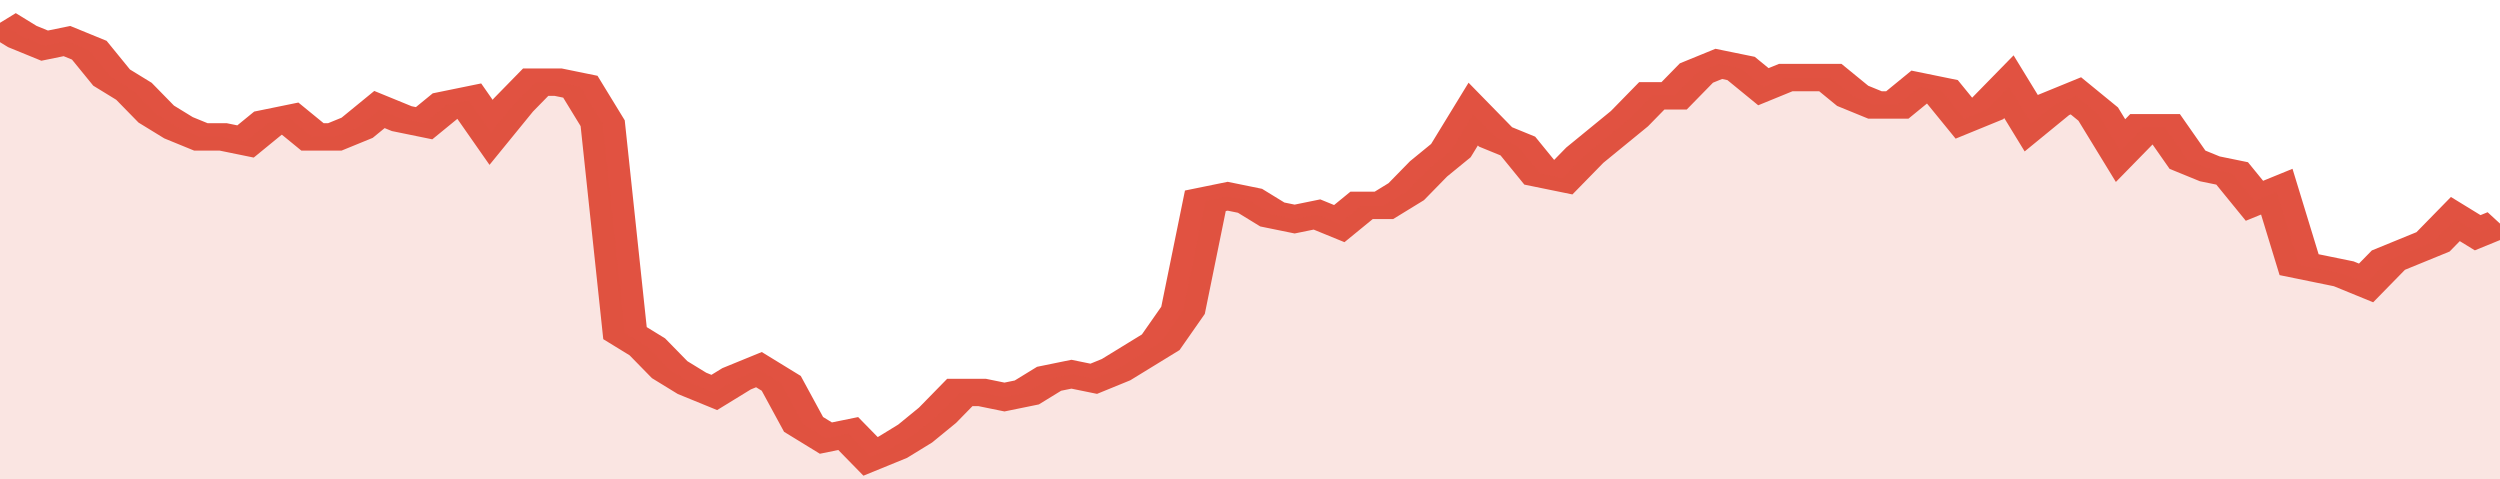 <svg xmlns="http://www.w3.org/2000/svg" viewBox="0 0 336 105" width="120" height="23" preserveAspectRatio="none">
				 <polyline fill="none" stroke="#E15241" stroke-width="6" points="0, 5 3, 8 6, 10 9, 9 12, 11 15, 17 18, 20 21, 25 24, 28 27, 30 30, 30 33, 31 36, 27 39, 26 42, 30 45, 30 48, 28 51, 24 54, 26 57, 27 60, 23 63, 22 66, 29 69, 23 72, 18 75, 18 78, 19 81, 27 84, 73 87, 76 90, 81 93, 84 96, 86 99, 83 102, 81 105, 84 108, 93 111, 96 114, 95 117, 100 120, 98 123, 95 126, 91 129, 86 132, 86 135, 87 138, 86 141, 83 144, 82 147, 83 150, 81 153, 78 156, 75 159, 68 162, 44 165, 43 168, 44 171, 47 174, 48 177, 47 180, 49 183, 45 186, 45 189, 42 192, 37 195, 33 198, 25 201, 30 204, 32 207, 38 210, 39 213, 34 216, 30 219, 26 222, 21 225, 21 228, 16 231, 14 234, 15 237, 19 240, 17 243, 17 246, 17 249, 21 252, 23 255, 23 258, 19 261, 20 264, 26 267, 24 270, 19 273, 27 276, 23 279, 21 282, 25 285, 33 288, 28 291, 28 294, 35 297, 37 300, 38 303, 44 306, 42 309, 58 312, 59 315, 60 318, 62 321, 57 324, 55 327, 53 330, 48 333, 51 336, 49 336, 49 "> </polyline>
				 <polygon fill="#E15241" opacity="0.15" points="0, 105 0, 5 3, 8 6, 10 9, 9 12, 11 15, 17 18, 20 21, 25 24, 28 27, 30 30, 30 33, 31 36, 27 39, 26 42, 30 45, 30 48, 28 51, 24 54, 26 57, 27 60, 23 63, 22 66, 29 69, 23 72, 18 75, 18 78, 19 81, 27 84, 73 87, 76 90, 81 93, 84 96, 86 99, 83 102, 81 105, 84 108, 93 111, 96 114, 95 117, 100 120, 98 123, 95 126, 91 129, 86 132, 86 135, 87 138, 86 141, 83 144, 82 147, 83 150, 81 153, 78 156, 75 159, 68 162, 44 165, 43 168, 44 171, 47 174, 48 177, 47 180, 49 183, 45 186, 45 189, 42 192, 37 195, 33 198, 25 201, 30 204, 32 207, 38 210, 39 213, 34 216, 30 219, 26 222, 21 225, 21 228, 16 231, 14 234, 15 237, 19 240, 17 243, 17 246, 17 249, 21 252, 23 255, 23 258, 19 261, 20 264, 26 267, 24 270, 19 273, 27 276, 23 279, 21 282, 25 285, 33 288, 28 291, 28 294, 35 297, 37 300, 38 303, 44 306, 42 309, 58 312, 59 315, 60 318, 62 321, 57 324, 55 327, 53 330, 48 333, 51 336, 49 336, 105 "></polygon>
			</svg>